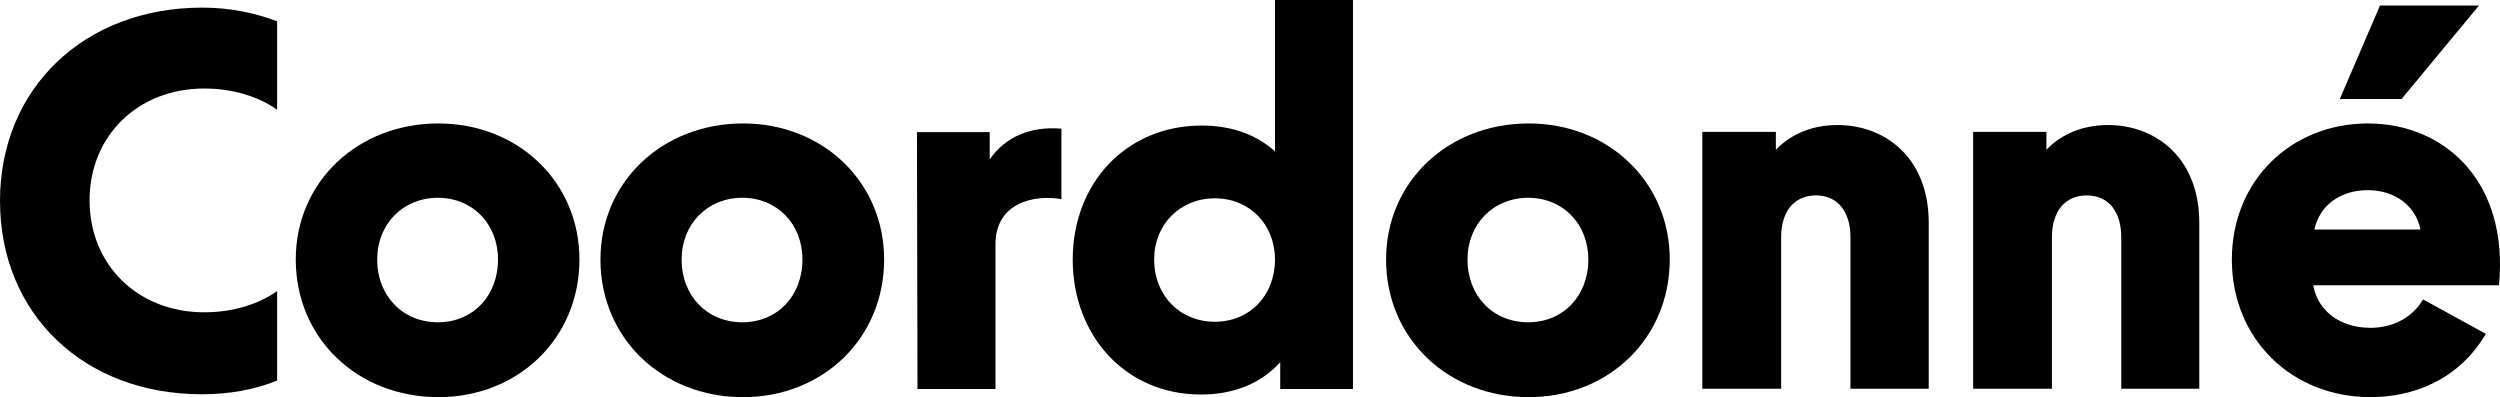 <svg xmlns:inkscape="http://www.inkscape.org/namespaces/inkscape" xmlns:sodipodi="http://sodipodi.sourceforge.net/DTD/sodipodi-0.dtd" xmlns="http://www.w3.org/2000/svg" xmlns:svg="http://www.w3.org/2000/svg" id="Layer_1" x="0px" y="0px" viewBox="0 0 951.789 151.2" xml:space="preserve" sodipodi:docname="logo.svg" width="951.789" height="151.2" inkscape:version="1.1 (c68e22c387, 2021-05-23)"><defs id="defs29"></defs><g id="g20" transform="translate(-124.1,-514.4)">	<path d="m 124.1,590.9 c 0,-42.8 32,-73.6 77,-73.6 10.2,0 19.8,1.9 28.5,5.2 v 33.7 c -6.9,-5 -16.9,-8.1 -27.7,-8.1 -25.4,0 -43.7,18.1 -43.7,42.6 0,24.5 18.3,42.6 43.7,42.6 10.8,0 20.8,-3.1 27.7,-8.1 v 34.1 c -8.7,3.5 -18.3,5.2 -28.5,5.2 -45,0.1 -77,-30.5 -77,-73.6 z" id="path2"></path>	<path d="m 236.7,613.2 c 0,-29.5 23.5,-51.8 54.3,-51.8 30.4,0 53.7,22.3 53.7,51.8 0,30 -23.3,52.4 -53.7,52.4 -30.8,0 -54.3,-22.4 -54.3,-52.4 z m 54.1,23.9 c 13.3,0 22.9,-10 22.9,-23.9 0,-13.5 -9.6,-23.5 -22.9,-23.5 -13.3,0 -23.1,10 -23.1,23.5 0,13.9 9.8,23.9 23.1,23.9 z" id="path4"></path>	<path d="m 352.7,613.2 c 0,-29.5 23.5,-51.8 54.3,-51.8 30.4,0 53.7,22.3 53.7,51.8 0,30 -23.3,52.4 -53.7,52.4 -30.8,0 -54.3,-22.4 -54.3,-52.4 z m 54,23.9 c 13.3,0 22.9,-10 22.9,-23.9 0,-13.5 -9.6,-23.5 -22.9,-23.5 -13.3,0 -23.1,10 -23.1,23.5 0,13.9 9.8,23.9 23.1,23.9 z" id="path6"></path>	<path d="m 503.1,607.4 v 55.1 h -29.7 l -0.2,-97.8 h 27.7 v 10.4 c 6,-8.7 15.6,-12.7 27.3,-11.7 v 26.8 c -10.5,-1.8 -25.1,1.4 -25.1,17.2 z" id="path8"></path>	<path d="m 532.5,613.2 c 0,-28.9 20.2,-51 49.1,-51 10.8,0 20.4,3.1 27.9,9.8 v -57.6 h 29.7 v 148.1 h -27.7 v -10.2 c -7.7,8.5 -18.3,12.3 -30.2,12.3 -28.8,0 -48.8,-22.5 -48.8,-51.4 z m 54.1,23.7 c 13.3,0 22.9,-10 22.9,-23.7 0,-13.3 -9.6,-23.3 -22.9,-23.3 -13.3,0 -23.1,10 -23.1,23.3 0,13.7 9.8,23.7 23.1,23.7 z" id="path10"></path>	<path d="m 651.8,613.2 c 0,-29.5 23.5,-51.8 54.3,-51.8 30.4,0 53.7,22.3 53.7,51.8 0,30 -23.3,52.4 -53.7,52.4 -30.8,0 -54.3,-22.4 -54.3,-52.4 z m 54.1,23.9 c 13.3,0 22.9,-10 22.9,-23.9 0,-13.5 -9.6,-23.5 -22.9,-23.5 -13.3,0 -23.1,10 -23.1,23.5 0,13.9 9.7,23.9 23.1,23.9 z" id="path12"></path>	<path d="m 800.2,564.7 v 6.7 c 5.8,-6 13.9,-9.4 23.5,-9.4 17.9,0 34.7,12.3 34.7,37.2 v 63.2 h -29.8 v -57.6 c 0,-10 -5,-16 -13.1,-16 -8.3,0 -13.3,6 -13.3,16 v 57.6 h -30 v -97.8 h 28 z" id="path14"></path>	<path d="m 903.2,564.7 v 6.7 c 5.8,-6 13.9,-9.4 23.5,-9.4 17.9,0 34.7,12.3 34.7,37.2 v 63.2 h -29.7 v -57.6 c 0,-10 -5,-16 -13.1,-16 -8.3,0 -13.3,6 -13.3,16 v 57.6 h -30 v -97.8 h 27.9 z" id="path16"></path>	<path d="m 973.8,613.2 c 0,-30 22.5,-51.8 51.8,-51.8 29.1,0 53.7,22 49.9,61.6 h -70.7 c 1.7,9.8 10.2,16.2 21.8,16.2 8.7,0 16,-4 20,-10.8 l 23.9,13.1 c -10.4,17.7 -27.9,24.1 -43.9,24.1 -29.9,0 -52.8,-22 -52.8,-52.4 z m 71.8,-11.4 c -1.7,-8.9 -9.6,-15 -20,-15 -10.4,0 -18.3,5.6 -20.4,15 z m -15.4,-85.3 h 37.7 l -29.5,35.6 h -23.5 z" id="path18"></path></g></svg>